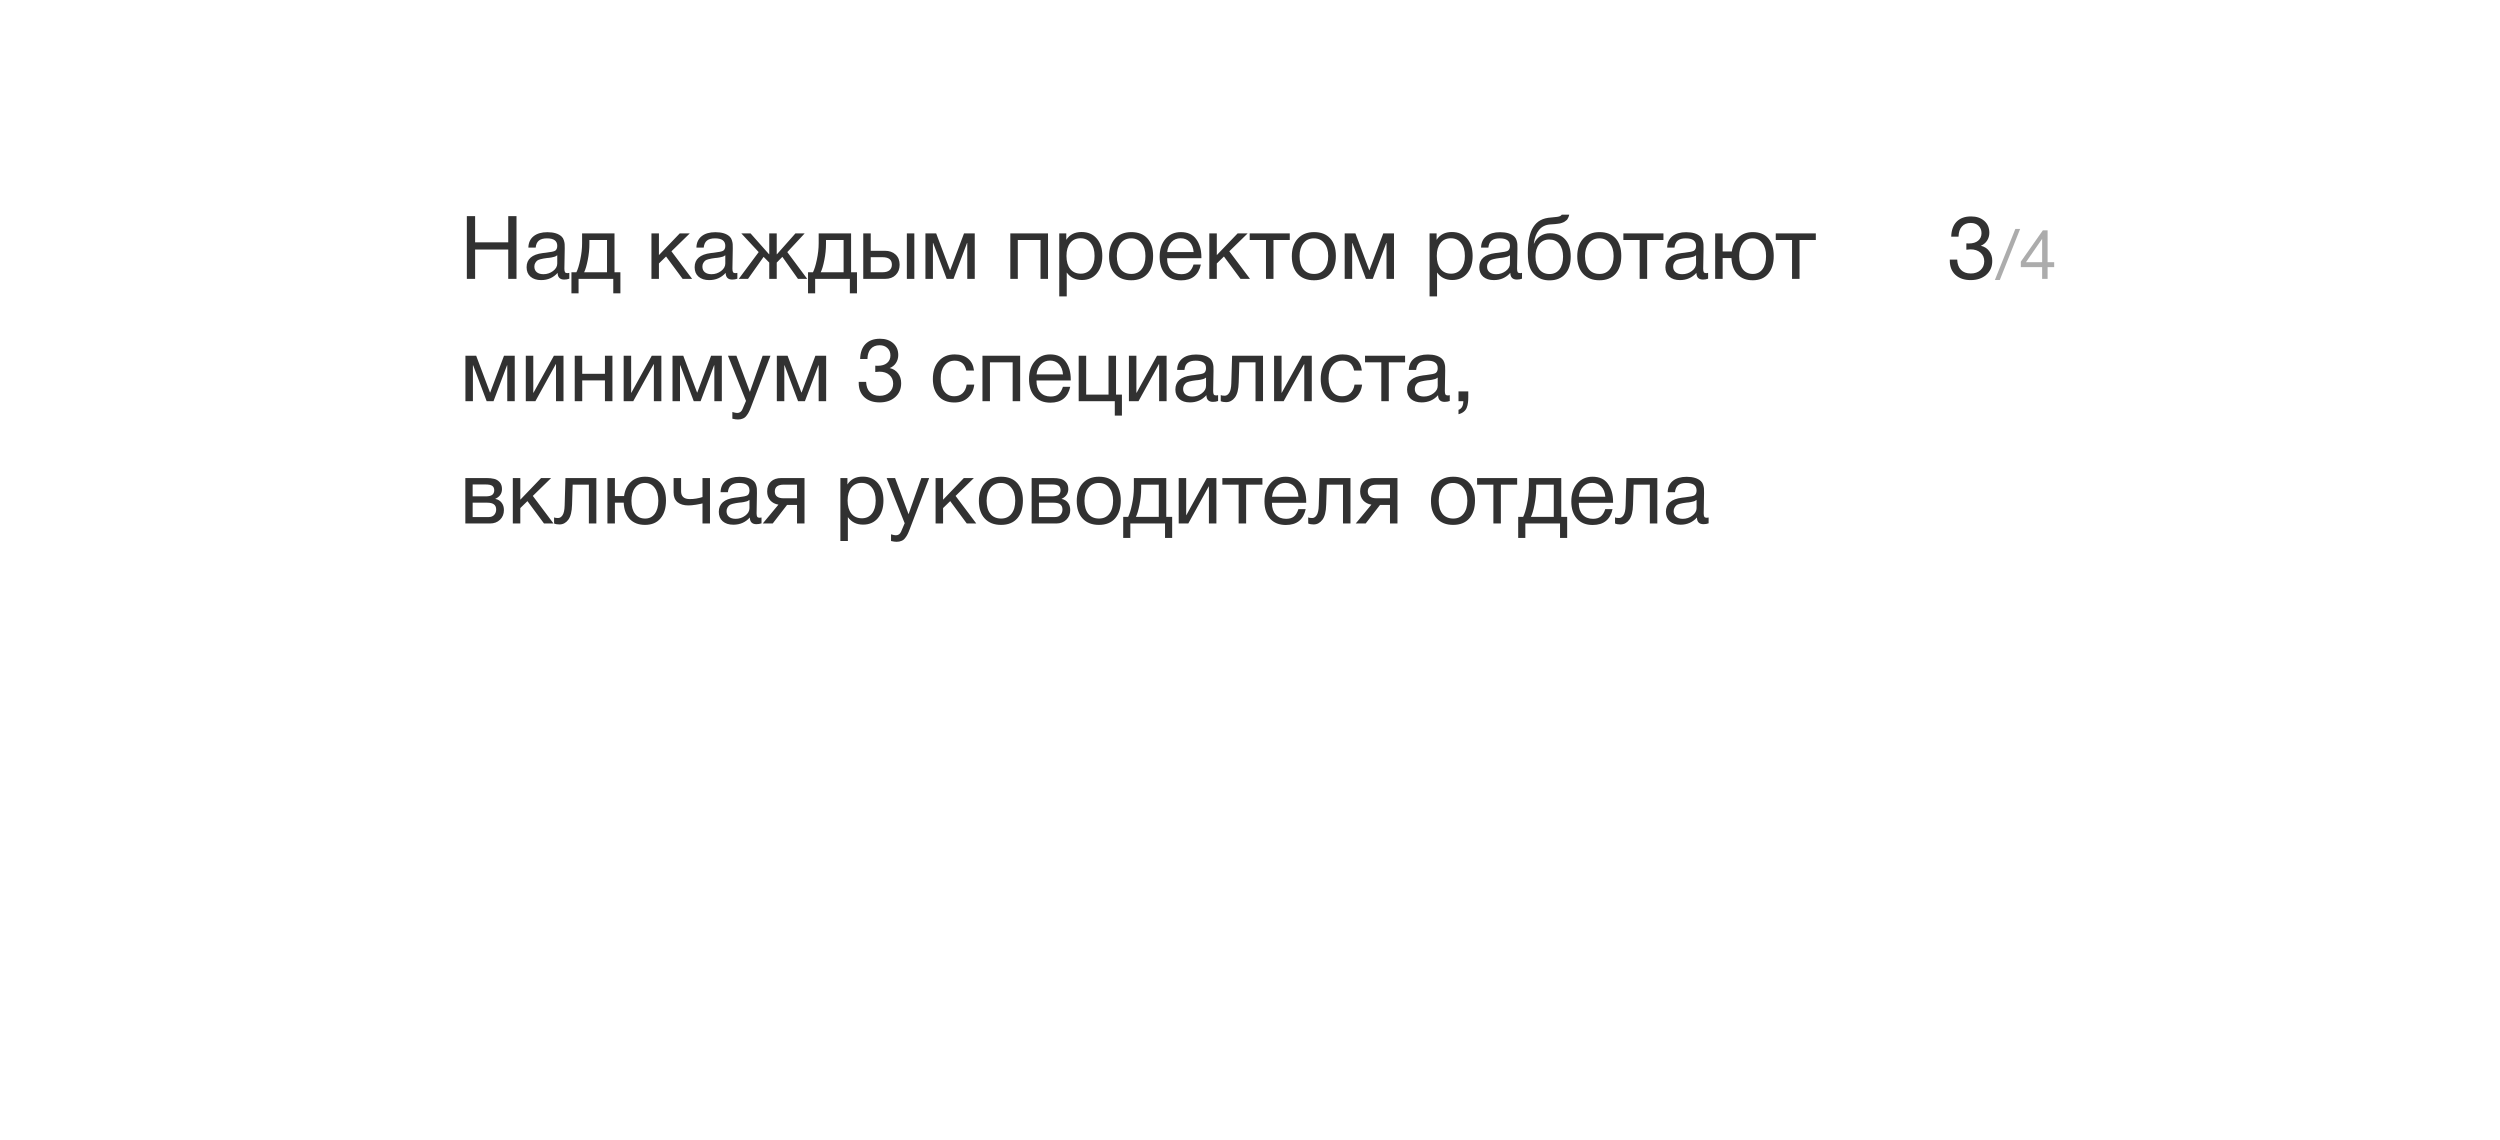 <?xml version="1.0" encoding="UTF-8"?> <svg xmlns="http://www.w3.org/2000/svg" width="511" height="233" viewBox="0 0 511 233" fill="none"> <g filter="url(#filter0_d)"> <rect x="55" y="15" width="401" height="123" rx="10" fill="white"></rect> </g> <path d="M105.574 44.184V57H103.882V51.006H97.114V57H95.422V44.184H97.114V49.53H103.882V44.184H105.574ZM116.368 55.776V56.964C116.056 57.084 115.708 57.144 115.324 57.144C114.448 57.144 113.998 56.688 113.974 55.776C113.098 56.76 111.976 57.252 110.608 57.252C109.696 57.252 108.97 57.018 108.43 56.55C107.902 56.082 107.638 55.44 107.638 54.624C107.638 52.968 108.736 52.002 110.932 51.726C111.076 51.702 111.286 51.678 111.562 51.654C112.606 51.534 113.248 51.396 113.488 51.24C113.764 51.048 113.902 50.718 113.902 50.25C113.902 49.23 113.2 48.72 111.796 48.72C111.076 48.72 110.53 48.87 110.158 49.17C109.786 49.458 109.564 49.938 109.492 50.61H107.998C108.022 49.614 108.376 48.84 109.06 48.288C109.744 47.736 110.686 47.46 111.886 47.46C113.194 47.46 114.166 47.76 114.802 48.36C115.006 48.552 115.156 48.804 115.252 49.116C115.348 49.428 115.402 49.686 115.414 49.89C115.426 50.082 115.432 50.376 115.432 50.772C115.432 51.228 115.42 51.918 115.396 52.842C115.372 53.766 115.36 54.456 115.36 54.912C115.36 55.248 115.402 55.488 115.486 55.632C115.582 55.764 115.75 55.83 115.99 55.83C116.086 55.83 116.212 55.812 116.368 55.776ZM113.902 52.176C113.794 52.26 113.68 52.332 113.56 52.392C113.44 52.452 113.284 52.5 113.092 52.536C112.912 52.572 112.786 52.602 112.714 52.626C112.654 52.638 112.498 52.662 112.246 52.698C111.994 52.722 111.862 52.734 111.85 52.734C111.478 52.782 111.232 52.818 111.112 52.842C111.004 52.854 110.788 52.902 110.464 52.986C110.152 53.07 109.93 53.166 109.798 53.274C109.666 53.382 109.534 53.544 109.402 53.76C109.282 53.964 109.222 54.21 109.222 54.498C109.222 54.978 109.384 55.356 109.708 55.632C110.044 55.908 110.5 56.046 111.076 56.046C111.808 56.046 112.462 55.83 113.038 55.398C113.614 54.966 113.902 54.456 113.902 53.868V52.176ZM126.81 59.952H125.352V57H118.26V59.952H116.802V55.65H117.81C118.098 55.098 118.362 54.246 118.602 53.094C118.854 51.93 118.98 50.796 118.98 49.692V47.712H125.604V55.65H126.81V59.952ZM124.074 55.65V49.062H120.474V49.836C120.474 50.928 120.36 52.038 120.132 53.166C119.916 54.282 119.67 55.11 119.394 55.65H124.074ZM141.472 57H139.528L136.144 52.428L134.686 53.85V57H133.156V47.712H134.686V52.14L138.934 47.712H140.986L137.242 51.366L141.472 57ZM150.716 55.776V56.964C150.404 57.084 150.056 57.144 149.672 57.144C148.796 57.144 148.346 56.688 148.322 55.776C147.446 56.76 146.324 57.252 144.956 57.252C144.044 57.252 143.318 57.018 142.778 56.55C142.25 56.082 141.986 55.44 141.986 54.624C141.986 52.968 143.084 52.002 145.28 51.726C145.424 51.702 145.634 51.678 145.91 51.654C146.954 51.534 147.596 51.396 147.836 51.24C148.112 51.048 148.25 50.718 148.25 50.25C148.25 49.23 147.548 48.72 146.144 48.72C145.424 48.72 144.878 48.87 144.506 49.17C144.134 49.458 143.912 49.938 143.84 50.61H142.346C142.37 49.614 142.724 48.84 143.408 48.288C144.092 47.736 145.034 47.46 146.234 47.46C147.542 47.46 148.514 47.76 149.15 48.36C149.354 48.552 149.504 48.804 149.6 49.116C149.696 49.428 149.75 49.686 149.762 49.89C149.774 50.082 149.78 50.376 149.78 50.772C149.78 51.228 149.768 51.918 149.744 52.842C149.72 53.766 149.708 54.456 149.708 54.912C149.708 55.248 149.75 55.488 149.834 55.632C149.93 55.764 150.098 55.83 150.338 55.83C150.434 55.83 150.56 55.812 150.716 55.776ZM148.25 52.176C148.142 52.26 148.028 52.332 147.908 52.392C147.788 52.452 147.632 52.5 147.44 52.536C147.26 52.572 147.134 52.602 147.062 52.626C147.002 52.638 146.846 52.662 146.594 52.698C146.342 52.722 146.21 52.734 146.198 52.734C145.826 52.782 145.58 52.818 145.46 52.842C145.352 52.854 145.136 52.902 144.812 52.986C144.5 53.07 144.278 53.166 144.146 53.274C144.014 53.382 143.882 53.544 143.75 53.76C143.63 53.964 143.57 54.21 143.57 54.498C143.57 54.978 143.732 55.356 144.056 55.632C144.392 55.908 144.848 56.046 145.424 56.046C146.156 56.046 146.81 55.83 147.386 55.398C147.962 54.966 148.25 54.456 148.25 53.868V52.176ZM156.082 52.5L152.896 57H151.006L155.074 51.528L151.528 47.712H153.418L157.198 51.978H157.234V47.712H158.764V51.978H158.8L162.58 47.712H164.47L160.924 51.528L164.992 57H163.102L159.916 52.5L158.764 53.67V57H157.234V53.67L156.082 52.5ZM175.168 59.952H173.71V57H166.618V59.952H165.16V55.65H166.168C166.456 55.098 166.72 54.246 166.96 53.094C167.212 51.93 167.338 50.796 167.338 49.692V47.712H173.962V55.65H175.168V59.952ZM172.432 55.65V49.062H168.832V49.836C168.832 50.928 168.718 52.038 168.49 53.166C168.274 54.282 168.028 55.11 167.752 55.65H172.432ZM185.36 47.712H186.89V57H185.36V47.712ZM183.056 52.032C183.608 52.536 183.884 53.226 183.884 54.102C183.884 54.978 183.614 55.68 183.074 56.208C182.546 56.736 181.832 57 180.932 57H176.45V47.712H177.98V51.258H180.86C181.772 51.258 182.504 51.516 183.056 52.032ZM180.374 52.572H177.98V55.65H180.374C180.998 55.65 181.472 55.518 181.796 55.254C182.132 54.978 182.3 54.594 182.3 54.102C182.3 53.082 181.658 52.572 180.374 52.572ZM199.239 57H197.709V49.674H197.655L194.901 57H193.497L190.743 49.674H190.689V57H189.159V47.712H191.355L194.181 55.236H194.217L197.043 47.712H199.239V57ZM208.039 57H206.509V47.712H214.213V57H212.683V49.062H208.039V57ZM217.951 47.712V49.026C218.623 47.958 219.667 47.424 221.083 47.424C222.379 47.424 223.405 47.862 224.161 48.738C224.929 49.614 225.313 50.802 225.313 52.302C225.313 53.802 224.935 55.002 224.179 55.902C223.435 56.79 222.427 57.234 221.155 57.234C219.823 57.234 218.785 56.724 218.041 55.704V60.582H216.511V47.712H217.951ZM220.849 48.702C219.961 48.702 219.259 49.026 218.743 49.674C218.239 50.31 217.987 51.192 217.987 52.32C217.987 53.448 218.245 54.336 218.761 54.984C219.289 55.62 220.003 55.938 220.903 55.938C221.779 55.938 222.469 55.614 222.973 54.966C223.477 54.318 223.729 53.436 223.729 52.32C223.729 51.192 223.471 50.31 222.955 49.674C222.451 49.026 221.749 48.702 220.849 48.702ZM227.919 48.774C228.735 47.886 229.845 47.442 231.249 47.442C232.653 47.442 233.745 47.868 234.525 48.72C235.305 49.572 235.695 50.766 235.695 52.302C235.695 53.874 235.305 55.098 234.525 55.974C233.745 56.85 232.647 57.288 231.231 57.288C229.815 57.288 228.705 56.856 227.901 55.992C227.097 55.128 226.695 53.928 226.695 52.392C226.695 50.868 227.103 49.662 227.919 48.774ZM233.337 49.71C232.821 49.05 232.113 48.72 231.213 48.72C230.313 48.72 229.599 49.05 229.071 49.71C228.543 50.37 228.279 51.252 228.279 52.356C228.279 53.496 228.537 54.39 229.053 55.038C229.581 55.674 230.313 55.992 231.249 55.992C232.149 55.992 232.851 55.668 233.355 55.02C233.871 54.372 234.129 53.478 234.129 52.338C234.129 51.234 233.865 50.358 233.337 49.71ZM245.455 54.066C244.987 56.226 243.637 57.306 241.405 57.306C240.037 57.306 238.963 56.88 238.183 56.028C237.415 55.176 237.031 53.994 237.031 52.482C237.031 50.982 237.427 49.77 238.219 48.846C239.023 47.91 240.067 47.442 241.351 47.442C242.779 47.442 243.835 47.928 244.519 48.9C245.215 49.86 245.563 51.078 245.563 52.554V52.77H238.579L238.561 52.878C238.561 53.862 238.819 54.636 239.335 55.2C239.851 55.764 240.559 56.046 241.459 56.046C242.131 56.046 242.659 55.89 243.043 55.578C243.439 55.266 243.745 54.762 243.961 54.066H245.455ZM243.979 51.528C243.907 50.64 243.637 49.95 243.169 49.458C242.701 48.954 242.083 48.702 241.315 48.702C240.571 48.702 239.953 48.954 239.461 49.458C238.969 49.962 238.675 50.652 238.579 51.528H243.979ZM255.501 57H253.557L250.173 52.428L248.715 53.85V57H247.185V47.712H248.715V52.14L252.963 47.712H255.015L251.271 51.366L255.501 57ZM263.629 49.062H260.299V57H258.769V49.062H255.439V47.712H263.629V49.062ZM265.273 48.774C266.089 47.886 267.199 47.442 268.603 47.442C270.007 47.442 271.099 47.868 271.879 48.72C272.659 49.572 273.049 50.766 273.049 52.302C273.049 53.874 272.659 55.098 271.879 55.974C271.099 56.85 270.001 57.288 268.585 57.288C267.169 57.288 266.059 56.856 265.255 55.992C264.451 55.128 264.049 53.928 264.049 52.392C264.049 50.868 264.457 49.662 265.273 48.774ZM270.691 49.71C270.175 49.05 269.467 48.72 268.567 48.72C267.667 48.72 266.953 49.05 266.425 49.71C265.897 50.37 265.633 51.252 265.633 52.356C265.633 53.496 265.891 54.39 266.407 55.038C266.935 55.674 267.667 55.992 268.603 55.992C269.503 55.992 270.205 55.668 270.709 55.02C271.225 54.372 271.483 53.478 271.483 52.338C271.483 51.234 271.219 50.358 270.691 49.71ZM284.933 57H283.403V49.674H283.349L280.595 57H279.191L276.437 49.674H276.383V57H274.853V47.712H277.049L279.875 55.236H279.911L282.737 47.712H284.933V57ZM293.643 47.712V49.026C294.315 47.958 295.359 47.424 296.775 47.424C298.071 47.424 299.097 47.862 299.853 48.738C300.621 49.614 301.005 50.802 301.005 52.302C301.005 53.802 300.627 55.002 299.871 55.902C299.127 56.79 298.119 57.234 296.847 57.234C295.515 57.234 294.477 56.724 293.733 55.704V60.582H292.203V47.712H293.643ZM296.541 48.702C295.653 48.702 294.951 49.026 294.435 49.674C293.931 50.31 293.679 51.192 293.679 52.32C293.679 53.448 293.937 54.336 294.453 54.984C294.981 55.62 295.695 55.938 296.595 55.938C297.471 55.938 298.161 55.614 298.665 54.966C299.169 54.318 299.421 53.436 299.421 52.32C299.421 51.192 299.163 50.31 298.647 49.674C298.143 49.026 297.441 48.702 296.541 48.702ZM311.099 55.776V56.964C310.787 57.084 310.439 57.144 310.055 57.144C309.179 57.144 308.729 56.688 308.705 55.776C307.829 56.76 306.707 57.252 305.339 57.252C304.427 57.252 303.701 57.018 303.161 56.55C302.633 56.082 302.369 55.44 302.369 54.624C302.369 52.968 303.467 52.002 305.663 51.726C305.807 51.702 306.017 51.678 306.293 51.654C307.337 51.534 307.979 51.396 308.219 51.24C308.495 51.048 308.633 50.718 308.633 50.25C308.633 49.23 307.931 48.72 306.527 48.72C305.807 48.72 305.261 48.87 304.889 49.17C304.517 49.458 304.295 49.938 304.223 50.61H302.729C302.753 49.614 303.107 48.84 303.791 48.288C304.475 47.736 305.417 47.46 306.617 47.46C307.925 47.46 308.897 47.76 309.533 48.36C309.737 48.552 309.887 48.804 309.983 49.116C310.079 49.428 310.133 49.686 310.145 49.89C310.157 50.082 310.163 50.376 310.163 50.772C310.163 51.228 310.151 51.918 310.127 52.842C310.103 53.766 310.091 54.456 310.091 54.912C310.091 55.248 310.133 55.488 310.217 55.632C310.313 55.764 310.481 55.83 310.721 55.83C310.817 55.83 310.943 55.812 311.099 55.776ZM308.633 52.176C308.525 52.26 308.411 52.332 308.291 52.392C308.171 52.452 308.015 52.5 307.823 52.536C307.643 52.572 307.517 52.602 307.445 52.626C307.385 52.638 307.229 52.662 306.977 52.698C306.725 52.722 306.593 52.734 306.581 52.734C306.209 52.782 305.963 52.818 305.843 52.842C305.735 52.854 305.519 52.902 305.195 52.986C304.883 53.07 304.661 53.166 304.529 53.274C304.397 53.382 304.265 53.544 304.133 53.76C304.013 53.964 303.953 54.21 303.953 54.498C303.953 54.978 304.115 55.356 304.439 55.632C304.775 55.908 305.231 56.046 305.807 56.046C306.539 56.046 307.193 55.83 307.769 55.398C308.345 54.966 308.633 54.456 308.633 53.868V52.176ZM313.405 46.416C313.813 45.78 314.305 45.312 314.881 45.012C315.457 44.7 316.189 44.514 317.077 44.454C318.073 44.382 318.679 44.286 318.895 44.166C319.039 44.094 319.147 43.998 319.219 43.878H320.749C320.713 44.07 320.659 44.244 320.587 44.4C320.527 44.556 320.455 44.694 320.371 44.814C320.299 44.922 320.191 45.024 320.047 45.12C319.915 45.216 319.801 45.3 319.705 45.372C319.609 45.432 319.465 45.492 319.273 45.552C319.093 45.6 318.949 45.642 318.841 45.678C318.733 45.702 318.565 45.726 318.337 45.75C318.121 45.774 317.965 45.792 317.869 45.804C317.773 45.816 317.599 45.828 317.347 45.84C317.095 45.852 316.933 45.864 316.861 45.876C315.877 45.948 315.109 46.332 314.557 47.028C314.005 47.712 313.657 48.63 313.513 49.782H313.567C313.831 49.146 314.251 48.636 314.827 48.252C315.403 47.868 316.069 47.676 316.825 47.676C318.145 47.676 319.177 48.096 319.921 48.936C320.677 49.764 321.055 50.928 321.055 52.428C321.055 53.976 320.671 55.176 319.903 56.028C319.147 56.88 318.079 57.306 316.699 57.306C315.571 57.306 314.617 56.976 313.837 56.316C313.057 55.644 312.577 54.684 312.397 53.436C312.325 52.932 312.289 52.368 312.289 51.744C312.289 49.332 312.661 47.556 313.405 46.416ZM313.855 52.482C313.855 53.538 314.107 54.39 314.611 55.038C315.127 55.686 315.829 56.01 316.717 56.01C317.581 56.01 318.259 55.698 318.751 55.074C319.243 54.45 319.489 53.58 319.489 52.464C319.489 51.372 319.237 50.514 318.733 49.89C318.229 49.266 317.545 48.954 316.681 48.954C315.817 48.954 315.127 49.272 314.611 49.908C314.107 50.532 313.855 51.39 313.855 52.482ZM323.615 48.774C324.431 47.886 325.541 47.442 326.945 47.442C328.349 47.442 329.441 47.868 330.221 48.72C331.001 49.572 331.391 50.766 331.391 52.302C331.391 53.874 331.001 55.098 330.221 55.974C329.441 56.85 328.343 57.288 326.927 57.288C325.511 57.288 324.401 56.856 323.597 55.992C322.793 55.128 322.391 53.928 322.391 52.392C322.391 50.868 322.799 49.662 323.615 48.774ZM329.033 49.71C328.517 49.05 327.809 48.72 326.909 48.72C326.009 48.72 325.295 49.05 324.767 49.71C324.239 50.37 323.975 51.252 323.975 52.356C323.975 53.496 324.233 54.39 324.749 55.038C325.277 55.674 326.009 55.992 326.945 55.992C327.845 55.992 328.547 55.668 329.051 55.02C329.567 54.372 329.825 53.478 329.825 52.338C329.825 51.234 329.561 50.358 329.033 49.71ZM340.006 49.062H336.676V57H335.146V49.062H331.816V47.712H340.006V49.062ZM349.138 55.776V56.964C348.826 57.084 348.478 57.144 348.094 57.144C347.218 57.144 346.768 56.688 346.744 55.776C345.868 56.76 344.746 57.252 343.378 57.252C342.466 57.252 341.74 57.018 341.2 56.55C340.672 56.082 340.408 55.44 340.408 54.624C340.408 52.968 341.506 52.002 343.702 51.726C343.846 51.702 344.056 51.678 344.332 51.654C345.376 51.534 346.018 51.396 346.258 51.24C346.534 51.048 346.672 50.718 346.672 50.25C346.672 49.23 345.97 48.72 344.566 48.72C343.846 48.72 343.3 48.87 342.928 49.17C342.556 49.458 342.334 49.938 342.262 50.61H340.768C340.792 49.614 341.146 48.84 341.83 48.288C342.514 47.736 343.456 47.46 344.656 47.46C345.964 47.46 346.936 47.76 347.572 48.36C347.776 48.552 347.926 48.804 348.022 49.116C348.118 49.428 348.172 49.686 348.184 49.89C348.196 50.082 348.202 50.376 348.202 50.772C348.202 51.228 348.19 51.918 348.166 52.842C348.142 53.766 348.13 54.456 348.13 54.912C348.13 55.248 348.172 55.488 348.256 55.632C348.352 55.764 348.52 55.83 348.76 55.83C348.856 55.83 348.982 55.812 349.138 55.776ZM346.672 52.176C346.564 52.26 346.45 52.332 346.33 52.392C346.21 52.452 346.054 52.5 345.862 52.536C345.682 52.572 345.556 52.602 345.484 52.626C345.424 52.638 345.268 52.662 345.016 52.698C344.764 52.722 344.632 52.734 344.62 52.734C344.248 52.782 344.002 52.818 343.882 52.842C343.774 52.854 343.558 52.902 343.234 52.986C342.922 53.07 342.7 53.166 342.568 53.274C342.436 53.382 342.304 53.544 342.172 53.76C342.052 53.964 341.992 54.21 341.992 54.498C341.992 54.978 342.154 55.356 342.478 55.632C342.814 55.908 343.27 56.046 343.846 56.046C344.578 56.046 345.232 55.83 345.808 55.398C346.384 54.966 346.672 54.456 346.672 53.868V52.176ZM358.284 47.442C359.64 47.442 360.69 47.868 361.434 48.72C362.178 49.572 362.55 50.766 362.55 52.302C362.55 53.874 362.172 55.098 361.416 55.974C360.672 56.85 359.622 57.288 358.266 57.288C356.958 57.288 355.92 56.892 355.152 56.1C354.384 55.296 353.97 54.18 353.91 52.752H352.11V57H350.58V47.712H352.11V51.402H353.982C354.15 50.166 354.612 49.2 355.368 48.504C356.124 47.796 357.096 47.442 358.284 47.442ZM360.246 49.71C359.754 49.05 359.088 48.72 358.248 48.72C357.408 48.72 356.736 49.05 356.232 49.71C355.74 50.37 355.494 51.252 355.494 52.356C355.494 53.496 355.74 54.39 356.232 55.038C356.724 55.674 357.408 55.992 358.284 55.992C359.124 55.992 359.784 55.668 360.264 55.02C360.744 54.372 360.984 53.478 360.984 52.338C360.984 51.234 360.738 50.358 360.246 49.71ZM371.155 49.062H367.825V57H366.295V49.062H362.965V47.712H371.155V49.062ZM105.214 82H103.684V74.674H103.63L100.876 82H99.472L96.718 74.674H96.664V82H95.134V72.712H97.33L100.156 80.236H100.192L103.018 72.712H105.214V82ZM109.436 82H107.474V72.712H109.004V80.29H109.04L113.216 72.712H115.178V82H113.648V74.422H113.612L109.436 82ZM119.006 82H117.476V72.712H119.006V76.402H123.65V72.712H125.18V82H123.65V77.752H119.006V82ZM129.44 82H127.478V72.712H129.008V80.29H129.044L133.22 72.712H135.182V82H133.652V74.422H133.616L129.44 82ZM147.542 82H146.012V74.674H145.958L143.204 82H141.8L139.046 74.674H138.992V82H137.462V72.712H139.658L142.484 80.236H142.52L145.346 72.712H147.542V82ZM157.488 72.712L153.51 83.188C153.354 83.608 153.216 83.932 153.096 84.16C152.988 84.4 152.826 84.658 152.61 84.934C152.406 85.222 152.154 85.426 151.854 85.546C151.566 85.678 151.224 85.744 150.828 85.744C150.528 85.744 150.15 85.69 149.694 85.582V84.214C150.138 84.346 150.468 84.412 150.684 84.412C151.188 84.412 151.548 84.154 151.764 83.638L152.484 81.946L148.794 72.712H150.522L153.276 80.11L155.886 72.712H157.488ZM168.864 82H167.334V74.674H167.28L164.526 82H163.122L160.368 74.674H160.314V82H158.784V72.712H160.98L163.806 80.236H163.842L166.668 72.712H168.864V82ZM175.81 73.378C175.846 72.058 176.212 71.038 176.908 70.318C177.616 69.598 178.6 69.238 179.86 69.238C180.988 69.238 181.894 69.544 182.578 70.156C183.262 70.768 183.604 71.572 183.604 72.568C183.604 73.168 183.448 73.708 183.136 74.188C182.836 74.656 182.41 75.004 181.858 75.232C182.578 75.4 183.148 75.76 183.568 76.312C183.988 76.864 184.198 77.53 184.198 78.31C184.21 79.486 183.802 80.44 182.974 81.172C182.158 81.892 181.096 82.252 179.788 82.252C178.492 82.252 177.454 81.898 176.674 81.19C175.906 80.47 175.522 79.504 175.522 78.292V78.058H177.034C177.07 78.97 177.328 79.672 177.808 80.164C178.288 80.656 178.954 80.902 179.806 80.902C180.622 80.902 181.282 80.674 181.786 80.218C182.302 79.75 182.56 79.15 182.56 78.418C182.56 77.674 182.302 77.08 181.786 76.636C181.282 76.192 180.598 75.97 179.734 75.97C179.518 75.97 179.242 75.994 178.906 76.042V74.746C179.074 74.758 179.248 74.764 179.428 74.764C180.22 74.764 180.844 74.578 181.3 74.206C181.768 73.822 182.002 73.306 182.002 72.658C182.002 72.034 181.798 71.53 181.39 71.146C180.994 70.762 180.46 70.57 179.788 70.57C179.02 70.57 178.42 70.816 177.988 71.308C177.556 71.788 177.328 72.478 177.304 73.378H175.81ZM199.138 78.616C199.006 79.732 198.58 80.62 197.86 81.28C197.152 81.94 196.228 82.27 195.088 82.27C193.684 82.27 192.598 81.838 191.83 80.974C191.062 80.098 190.678 78.934 190.678 77.482C190.678 75.934 191.08 74.71 191.884 73.81C192.688 72.898 193.774 72.442 195.142 72.442C196.282 72.442 197.194 72.73 197.878 73.306C198.562 73.87 198.964 74.68 199.084 75.736H197.5C197.224 74.392 196.444 73.72 195.16 73.72C194.272 73.72 193.57 74.05 193.054 74.71C192.538 75.358 192.28 76.24 192.28 77.356C192.28 78.484 192.526 79.372 193.018 80.02C193.51 80.668 194.188 80.992 195.052 80.992C195.748 80.992 196.312 80.788 196.744 80.38C197.188 79.972 197.47 79.384 197.59 78.616H199.138ZM202.344 82H200.814V72.712H208.518V82H206.988V74.062H202.344V82ZM218.754 79.066C218.286 81.226 216.936 82.306 214.704 82.306C213.336 82.306 212.262 81.88 211.482 81.028C210.714 80.176 210.33 78.994 210.33 77.482C210.33 75.982 210.726 74.77 211.518 73.846C212.322 72.91 213.366 72.442 214.65 72.442C216.078 72.442 217.134 72.928 217.818 73.9C218.514 74.86 218.862 76.078 218.862 77.554V77.77H211.878L211.86 77.878C211.86 78.862 212.118 79.636 212.634 80.2C213.15 80.764 213.858 81.046 214.758 81.046C215.43 81.046 215.958 80.89 216.342 80.578C216.738 80.266 217.044 79.762 217.26 79.066H218.754ZM217.278 76.528C217.206 75.64 216.936 74.95 216.468 74.458C216 73.954 215.382 73.702 214.614 73.702C213.87 73.702 213.252 73.954 212.76 74.458C212.268 74.962 211.974 75.652 211.878 76.528H217.278ZM227.864 84.952V82H220.484V72.712H222.014V80.65H226.586V72.712H228.116V80.65H229.322V84.952H227.864ZM232.712 82H230.75V72.712H232.28V80.29H232.316L236.492 72.712H238.454V82H236.924V74.422H236.888L232.712 82ZM248.978 80.776V81.964C248.666 82.084 248.318 82.144 247.934 82.144C247.058 82.144 246.608 81.688 246.584 80.776C245.708 81.76 244.586 82.252 243.218 82.252C242.306 82.252 241.58 82.018 241.04 81.55C240.512 81.082 240.248 80.44 240.248 79.624C240.248 77.968 241.346 77.002 243.542 76.726C243.686 76.702 243.896 76.678 244.172 76.654C245.216 76.534 245.858 76.396 246.098 76.24C246.374 76.048 246.512 75.718 246.512 75.25C246.512 74.23 245.81 73.72 244.406 73.72C243.686 73.72 243.14 73.87 242.768 74.17C242.396 74.458 242.174 74.938 242.102 75.61H240.608C240.632 74.614 240.986 73.84 241.67 73.288C242.354 72.736 243.296 72.46 244.496 72.46C245.804 72.46 246.776 72.76 247.412 73.36C247.616 73.552 247.766 73.804 247.862 74.116C247.958 74.428 248.012 74.686 248.024 74.89C248.036 75.082 248.042 75.376 248.042 75.772C248.042 76.228 248.03 76.918 248.006 77.842C247.982 78.766 247.97 79.456 247.97 79.912C247.97 80.248 248.012 80.488 248.096 80.632C248.192 80.764 248.36 80.83 248.6 80.83C248.696 80.83 248.822 80.812 248.978 80.776ZM246.512 77.176C246.404 77.26 246.29 77.332 246.17 77.392C246.05 77.452 245.894 77.5 245.702 77.536C245.522 77.572 245.396 77.602 245.324 77.626C245.264 77.638 245.108 77.662 244.856 77.698C244.604 77.722 244.472 77.734 244.46 77.734C244.088 77.782 243.842 77.818 243.722 77.842C243.614 77.854 243.398 77.902 243.074 77.986C242.762 78.07 242.54 78.166 242.408 78.274C242.276 78.382 242.144 78.544 242.012 78.76C241.892 78.964 241.832 79.21 241.832 79.498C241.832 79.978 241.994 80.356 242.318 80.632C242.654 80.908 243.11 81.046 243.686 81.046C244.418 81.046 245.072 80.83 245.648 80.398C246.224 79.966 246.512 79.456 246.512 78.868V77.176ZM258.16 72.712V82H256.63V74.062H253.318L253.192 78.166C253.156 79.582 252.898 80.608 252.418 81.244C251.938 81.88 251.338 82.198 250.618 82.198C250.174 82.198 249.808 82.132 249.52 82V80.758C249.676 80.842 249.946 80.884 250.33 80.884C250.69 80.884 250.996 80.692 251.248 80.308C251.512 79.912 251.656 79.252 251.68 78.328L251.842 72.712H258.16ZM262.384 82H260.422V72.712H261.952V80.29H261.988L266.164 72.712H268.126V82H266.596V74.422H266.56L262.384 82ZM278.415 78.616C278.283 79.732 277.857 80.62 277.137 81.28C276.429 81.94 275.505 82.27 274.365 82.27C272.961 82.27 271.875 81.838 271.107 80.974C270.339 80.098 269.955 78.934 269.955 77.482C269.955 75.934 270.357 74.71 271.161 73.81C271.965 72.898 273.051 72.442 274.419 72.442C275.559 72.442 276.471 72.73 277.155 73.306C277.839 73.87 278.241 74.68 278.361 75.736H276.777C276.501 74.392 275.721 73.72 274.437 73.72C273.549 73.72 272.847 74.05 272.331 74.71C271.815 75.358 271.557 76.24 271.557 77.356C271.557 78.484 271.803 79.372 272.295 80.02C272.787 80.668 273.465 80.992 274.329 80.992C275.025 80.992 275.589 80.788 276.021 80.38C276.465 79.972 276.747 79.384 276.867 78.616H278.415ZM287.201 74.062H283.871V82H282.341V74.062H279.011V72.712H287.201V74.062ZM296.333 80.776V81.964C296.021 82.084 295.673 82.144 295.289 82.144C294.413 82.144 293.963 81.688 293.939 80.776C293.063 81.76 291.941 82.252 290.573 82.252C289.661 82.252 288.935 82.018 288.395 81.55C287.867 81.082 287.603 80.44 287.603 79.624C287.603 77.968 288.701 77.002 290.897 76.726C291.041 76.702 291.251 76.678 291.527 76.654C292.571 76.534 293.213 76.396 293.453 76.24C293.729 76.048 293.867 75.718 293.867 75.25C293.867 74.23 293.165 73.72 291.761 73.72C291.041 73.72 290.495 73.87 290.123 74.17C289.751 74.458 289.529 74.938 289.457 75.61H287.963C287.987 74.614 288.341 73.84 289.025 73.288C289.709 72.736 290.651 72.46 291.851 72.46C293.159 72.46 294.131 72.76 294.767 73.36C294.971 73.552 295.121 73.804 295.217 74.116C295.313 74.428 295.367 74.686 295.379 74.89C295.391 75.082 295.397 75.376 295.397 75.772C295.397 76.228 295.385 76.918 295.361 77.842C295.337 78.766 295.325 79.456 295.325 79.912C295.325 80.248 295.367 80.488 295.451 80.632C295.547 80.764 295.715 80.83 295.955 80.83C296.051 80.83 296.177 80.812 296.333 80.776ZM293.867 77.176C293.759 77.26 293.645 77.332 293.525 77.392C293.405 77.452 293.249 77.5 293.057 77.536C292.877 77.572 292.751 77.602 292.679 77.626C292.619 77.638 292.463 77.662 292.211 77.698C291.959 77.722 291.827 77.734 291.815 77.734C291.443 77.782 291.197 77.818 291.077 77.842C290.969 77.854 290.753 77.902 290.429 77.986C290.117 78.07 289.895 78.166 289.763 78.274C289.631 78.382 289.499 78.544 289.367 78.76C289.247 78.964 289.187 79.21 289.187 79.498C289.187 79.978 289.349 80.356 289.673 80.632C290.009 80.908 290.465 81.046 291.041 81.046C291.773 81.046 292.427 80.83 293.003 80.398C293.579 79.966 293.867 79.456 293.867 78.868V77.176ZM300.115 80.002V81.226C300.115 81.682 300.091 82.066 300.043 82.378C300.007 82.702 299.923 83.026 299.791 83.35C299.659 83.674 299.455 83.944 299.179 84.16C298.903 84.388 298.549 84.556 298.117 84.664V83.764C298.765 83.548 299.095 82.96 299.107 82H298.117V80.002H300.115ZM95.116 107V97.712H99.418C100.03 97.712 100.552 97.766 100.984 97.874C101.416 97.97 101.794 98.192 102.118 98.54C102.442 98.888 102.604 99.362 102.604 99.962C102.604 100.874 102.148 101.54 101.236 101.96V101.978C101.788 102.086 102.22 102.344 102.532 102.752C102.844 103.148 103 103.652 103 104.264C103 105.056 102.736 105.71 102.208 106.226C101.68 106.742 101.002 107 100.174 107H95.116ZM99.256 101.456C99.892 101.456 100.342 101.354 100.606 101.15C100.882 100.934 101.02 100.622 101.02 100.214C101.02 99.806 100.888 99.506 100.624 99.314C100.36 99.122 99.904 99.026 99.256 99.026H96.61V101.456H99.256ZM96.61 102.752V105.686H99.886C100.366 105.686 100.738 105.542 101.002 105.254C101.278 104.966 101.416 104.594 101.416 104.138C101.416 103.214 100.816 102.752 99.616 102.752H96.61ZM113.136 107H111.192L107.808 102.428L106.35 103.85V107H104.82V97.712H106.35V102.14L110.598 97.712H112.65L108.906 101.366L113.136 107ZM121.894 97.712V107H120.364V99.062H117.052L116.926 103.166C116.89 104.582 116.632 105.608 116.152 106.244C115.672 106.88 115.072 107.198 114.352 107.198C113.908 107.198 113.542 107.132 113.254 107V105.758C113.41 105.842 113.68 105.884 114.064 105.884C114.424 105.884 114.73 105.692 114.982 105.308C115.246 104.912 115.39 104.252 115.414 103.328L115.576 97.712H121.894ZM131.86 97.442C133.216 97.442 134.266 97.868 135.01 98.72C135.754 99.572 136.126 100.766 136.126 102.302C136.126 103.874 135.748 105.098 134.992 105.974C134.248 106.85 133.198 107.288 131.842 107.288C130.534 107.288 129.496 106.892 128.728 106.1C127.96 105.296 127.546 104.18 127.486 102.752H125.686V107H124.156V97.712H125.686V101.402H127.558C127.726 100.166 128.188 99.2 128.944 98.504C129.7 97.796 130.672 97.442 131.86 97.442ZM133.822 99.71C133.33 99.05 132.664 98.72 131.824 98.72C130.984 98.72 130.312 99.05 129.808 99.71C129.316 100.37 129.07 101.252 129.07 102.356C129.07 103.496 129.316 104.39 129.808 105.038C130.3 105.674 130.984 105.992 131.86 105.992C132.7 105.992 133.36 105.668 133.84 105.02C134.32 104.372 134.56 103.478 134.56 102.338C134.56 101.234 134.314 100.358 133.822 99.71ZM145.119 107H143.589V102.896C143.337 102.968 142.893 103.058 142.257 103.166C141.633 103.262 141.117 103.31 140.709 103.31C139.761 103.31 139.017 103.088 138.477 102.644C137.949 102.188 137.685 101.522 137.685 100.646V97.712H139.215V100.394C139.215 101.474 139.809 102.014 140.997 102.014C141.849 102.014 142.713 101.876 143.589 101.6V97.712H145.119V107ZM155.655 105.776V106.964C155.343 107.084 154.995 107.144 154.611 107.144C153.735 107.144 153.285 106.688 153.261 105.776C152.385 106.76 151.263 107.252 149.895 107.252C148.983 107.252 148.257 107.018 147.717 106.55C147.189 106.082 146.925 105.44 146.925 104.624C146.925 102.968 148.023 102.002 150.219 101.726C150.363 101.702 150.573 101.678 150.849 101.654C151.893 101.534 152.535 101.396 152.775 101.24C153.051 101.048 153.189 100.718 153.189 100.25C153.189 99.23 152.487 98.72 151.083 98.72C150.363 98.72 149.817 98.87 149.445 99.17C149.073 99.458 148.851 99.938 148.779 100.61H147.285C147.309 99.614 147.663 98.84 148.347 98.288C149.031 97.736 149.973 97.46 151.173 97.46C152.481 97.46 153.453 97.76 154.089 98.36C154.293 98.552 154.443 98.804 154.539 99.116C154.635 99.428 154.689 99.686 154.701 99.89C154.713 100.082 154.719 100.376 154.719 100.772C154.719 101.228 154.707 101.918 154.683 102.842C154.659 103.766 154.647 104.456 154.647 104.912C154.647 105.248 154.689 105.488 154.773 105.632C154.869 105.764 155.037 105.83 155.277 105.83C155.373 105.83 155.499 105.812 155.655 105.776ZM153.189 102.176C153.081 102.26 152.967 102.332 152.847 102.392C152.727 102.452 152.571 102.5 152.379 102.536C152.199 102.572 152.073 102.602 152.001 102.626C151.941 102.638 151.785 102.662 151.533 102.698C151.281 102.722 151.149 102.734 151.137 102.734C150.765 102.782 150.519 102.818 150.399 102.842C150.291 102.854 150.075 102.902 149.751 102.986C149.439 103.07 149.217 103.166 149.085 103.274C148.953 103.382 148.821 103.544 148.689 103.76C148.569 103.964 148.509 104.21 148.509 104.498C148.509 104.978 148.671 105.356 148.995 105.632C149.331 105.908 149.787 106.046 150.363 106.046C151.095 106.046 151.749 105.83 152.325 105.398C152.901 104.966 153.189 104.456 153.189 103.868V102.176ZM164.441 107H162.911V103.202H160.877L157.943 107H155.909L159.113 103.148C158.429 103.04 157.871 102.752 157.439 102.284C157.019 101.804 156.809 101.192 156.809 100.448C156.809 99.584 157.067 98.912 157.583 98.432C158.099 97.952 158.813 97.712 159.725 97.712H164.441V107ZM162.911 99.062H160.211C158.987 99.062 158.375 99.524 158.375 100.448C158.375 101.384 158.987 101.852 160.211 101.852H162.911V99.062ZM173.215 97.712V99.026C173.887 97.958 174.931 97.424 176.347 97.424C177.643 97.424 178.669 97.862 179.425 98.738C180.193 99.614 180.577 100.802 180.577 102.302C180.577 103.802 180.199 105.002 179.443 105.902C178.699 106.79 177.691 107.234 176.419 107.234C175.087 107.234 174.049 106.724 173.305 105.704V110.582H171.775V97.712H173.215ZM176.113 98.702C175.225 98.702 174.523 99.026 174.007 99.674C173.503 100.31 173.251 101.192 173.251 102.32C173.251 103.448 173.509 104.336 174.025 104.984C174.553 105.62 175.267 105.938 176.167 105.938C177.043 105.938 177.733 105.614 178.237 104.966C178.741 104.318 178.993 103.436 178.993 102.32C178.993 101.192 178.735 100.31 178.219 99.674C177.715 99.026 177.013 98.702 176.113 98.702ZM189.92 97.712L185.942 108.188C185.786 108.608 185.648 108.932 185.528 109.16C185.42 109.4 185.258 109.658 185.042 109.934C184.838 110.222 184.586 110.426 184.286 110.546C183.998 110.678 183.656 110.744 183.26 110.744C182.96 110.744 182.582 110.69 182.126 110.582V109.214C182.57 109.346 182.9 109.412 183.116 109.412C183.62 109.412 183.98 109.154 184.196 108.638L184.916 106.946L181.226 97.712H182.954L185.708 105.11L188.318 97.712H189.92ZM199.55 107H197.606L194.222 102.428L192.764 103.85V107H191.234V97.712H192.764V102.14L197.012 97.712H199.064L195.32 101.366L199.55 107ZM201.306 98.774C202.122 97.886 203.232 97.442 204.636 97.442C206.04 97.442 207.132 97.868 207.912 98.72C208.692 99.572 209.082 100.766 209.082 102.302C209.082 103.874 208.692 105.098 207.912 105.974C207.132 106.85 206.034 107.288 204.618 107.288C203.202 107.288 202.092 106.856 201.288 105.992C200.484 105.128 200.082 103.928 200.082 102.392C200.082 100.868 200.49 99.662 201.306 98.774ZM206.724 99.71C206.208 99.05 205.5 98.72 204.6 98.72C203.7 98.72 202.986 99.05 202.458 99.71C201.93 100.37 201.666 101.252 201.666 102.356C201.666 103.496 201.924 104.39 202.44 105.038C202.968 105.674 203.7 105.992 204.636 105.992C205.536 105.992 206.238 105.668 206.742 105.02C207.258 104.372 207.516 103.478 207.516 102.338C207.516 101.234 207.252 100.358 206.724 99.71ZM210.868 107V97.712H215.17C215.782 97.712 216.304 97.766 216.736 97.874C217.168 97.97 217.546 98.192 217.87 98.54C218.194 98.888 218.356 99.362 218.356 99.962C218.356 100.874 217.9 101.54 216.988 101.96V101.978C217.54 102.086 217.972 102.344 218.284 102.752C218.596 103.148 218.752 103.652 218.752 104.264C218.752 105.056 218.488 105.71 217.96 106.226C217.432 106.742 216.754 107 215.926 107H210.868ZM215.008 101.456C215.644 101.456 216.094 101.354 216.358 101.15C216.634 100.934 216.772 100.622 216.772 100.214C216.772 99.806 216.64 99.506 216.376 99.314C216.112 99.122 215.656 99.026 215.008 99.026H212.362V101.456H215.008ZM212.362 102.752V105.686H215.638C216.118 105.686 216.49 105.542 216.754 105.254C217.03 104.966 217.168 104.594 217.168 104.138C217.168 103.214 216.568 102.752 215.368 102.752H212.362ZM221.31 98.774C222.126 97.886 223.236 97.442 224.64 97.442C226.044 97.442 227.136 97.868 227.916 98.72C228.696 99.572 229.086 100.766 229.086 102.302C229.086 103.874 228.696 105.098 227.916 105.974C227.136 106.85 226.038 107.288 224.622 107.288C223.206 107.288 222.096 106.856 221.292 105.992C220.488 105.128 220.086 103.928 220.086 102.392C220.086 100.868 220.494 99.662 221.31 98.774ZM226.728 99.71C226.212 99.05 225.504 98.72 224.604 98.72C223.704 98.72 222.99 99.05 222.462 99.71C221.934 100.37 221.67 101.252 221.67 102.356C221.67 103.496 221.928 104.39 222.444 105.038C222.972 105.674 223.704 105.992 224.64 105.992C225.54 105.992 226.242 105.668 226.746 105.02C227.262 104.372 227.52 103.478 227.52 102.338C227.52 101.234 227.256 100.358 226.728 99.71ZM239.591 109.952H238.133V107H231.041V109.952H229.583V105.65H230.591C230.879 105.098 231.143 104.246 231.383 103.094C231.635 101.93 231.761 100.796 231.761 99.692V97.712H238.385V105.65H239.591V109.952ZM236.855 105.65V99.062H233.255V99.836C233.255 100.928 233.141 102.038 232.913 103.166C232.697 104.282 232.451 105.11 232.175 105.65H236.855ZM242.889 107H240.927V97.712H242.457V105.29H242.493L246.669 97.712H248.631V107H247.101V99.422H247.065L242.889 107ZM258.039 99.062H254.709V107H253.179V99.062H249.849V97.712H258.039V99.062ZM266.883 104.066C266.415 106.226 265.065 107.306 262.833 107.306C261.465 107.306 260.391 106.88 259.611 106.028C258.843 105.176 258.459 103.994 258.459 102.482C258.459 100.982 258.855 99.77 259.647 98.846C260.451 97.91 261.495 97.442 262.779 97.442C264.207 97.442 265.263 97.928 265.947 98.9C266.643 99.86 266.991 101.078 266.991 102.554V102.77H260.007L259.989 102.878C259.989 103.862 260.247 104.636 260.763 105.2C261.279 105.764 261.987 106.046 262.887 106.046C263.559 106.046 264.087 105.89 264.471 105.578C264.867 105.266 265.173 104.762 265.389 104.066H266.883ZM265.407 101.528C265.335 100.64 265.065 99.95 264.597 99.458C264.129 98.954 263.511 98.702 262.743 98.702C261.999 98.702 261.381 98.954 260.889 99.458C260.397 99.962 260.103 100.652 260.007 101.528H265.407ZM276.037 97.712V107H274.507V99.062H271.195L271.069 103.166C271.033 104.582 270.775 105.608 270.295 106.244C269.815 106.88 269.215 107.198 268.495 107.198C268.051 107.198 267.685 107.132 267.397 107V105.758C267.553 105.842 267.823 105.884 268.207 105.884C268.567 105.884 268.873 105.692 269.125 105.308C269.389 104.912 269.533 104.252 269.557 103.328L269.719 97.712H276.037ZM285.642 107H284.112V103.202H282.078L279.144 107H277.11L280.314 103.148C279.63 103.04 279.072 102.752 278.64 102.284C278.22 101.804 278.01 101.192 278.01 100.448C278.01 99.584 278.268 98.912 278.784 98.432C279.3 97.952 280.014 97.712 280.926 97.712H285.642V107ZM284.112 99.062H281.412C280.188 99.062 279.576 99.524 279.576 100.448C279.576 101.384 280.188 101.852 281.412 101.852H284.112V99.062ZM293.714 98.774C294.53 97.886 295.64 97.442 297.044 97.442C298.448 97.442 299.54 97.868 300.32 98.72C301.1 99.572 301.49 100.766 301.49 102.302C301.49 103.874 301.1 105.098 300.32 105.974C299.54 106.85 298.442 107.288 297.026 107.288C295.61 107.288 294.5 106.856 293.696 105.992C292.892 105.128 292.49 103.928 292.49 102.392C292.49 100.868 292.898 99.662 293.714 98.774ZM299.132 99.71C298.616 99.05 297.908 98.72 297.008 98.72C296.108 98.72 295.394 99.05 294.866 99.71C294.338 100.37 294.074 101.252 294.074 102.356C294.074 103.496 294.332 104.39 294.848 105.038C295.376 105.674 296.108 105.992 297.044 105.992C297.944 105.992 298.646 105.668 299.15 105.02C299.666 104.372 299.924 103.478 299.924 102.338C299.924 101.234 299.66 100.358 299.132 99.71ZM310.106 99.062H306.776V107H305.246V99.062H301.916V97.712H310.106V99.062ZM320.328 109.952H318.87V107H311.778V109.952H310.32V105.65H311.328C311.616 105.098 311.88 104.246 312.12 103.094C312.372 101.93 312.498 100.796 312.498 99.692V97.712H319.122V105.65H320.328V109.952ZM317.592 105.65V99.062H313.992V99.836C313.992 100.928 313.878 102.038 313.65 103.166C313.434 104.282 313.188 105.11 312.912 105.65H317.592ZM329.602 104.066C329.134 106.226 327.784 107.306 325.552 107.306C324.184 107.306 323.11 106.88 322.33 106.028C321.562 105.176 321.178 103.994 321.178 102.482C321.178 100.982 321.574 99.77 322.366 98.846C323.17 97.91 324.214 97.442 325.498 97.442C326.926 97.442 327.982 97.928 328.666 98.9C329.362 99.86 329.71 101.078 329.71 102.554V102.77H322.726L322.708 102.878C322.708 103.862 322.966 104.636 323.482 105.2C323.998 105.764 324.706 106.046 325.606 106.046C326.278 106.046 326.806 105.89 327.19 105.578C327.586 105.266 327.892 104.762 328.108 104.066H329.602ZM328.126 101.528C328.054 100.64 327.784 99.95 327.316 99.458C326.848 98.954 326.23 98.702 325.462 98.702C324.718 98.702 324.1 98.954 323.608 99.458C323.116 99.962 322.822 100.652 322.726 101.528H328.126ZM338.755 97.712V107H337.225V99.062H333.913L333.787 103.166C333.751 104.582 333.493 105.608 333.013 106.244C332.533 106.88 331.933 107.198 331.213 107.198C330.769 107.198 330.403 107.132 330.115 107V105.758C330.271 105.842 330.541 105.884 330.925 105.884C331.285 105.884 331.591 105.692 331.843 105.308C332.107 104.912 332.251 104.252 332.275 103.328L332.437 97.712H338.755ZM349.243 105.776V106.964C348.931 107.084 348.583 107.144 348.199 107.144C347.323 107.144 346.873 106.688 346.849 105.776C345.973 106.76 344.851 107.252 343.483 107.252C342.571 107.252 341.845 107.018 341.305 106.55C340.777 106.082 340.513 105.44 340.513 104.624C340.513 102.968 341.611 102.002 343.807 101.726C343.951 101.702 344.161 101.678 344.437 101.654C345.481 101.534 346.123 101.396 346.363 101.24C346.639 101.048 346.777 100.718 346.777 100.25C346.777 99.23 346.075 98.72 344.671 98.72C343.951 98.72 343.405 98.87 343.033 99.17C342.661 99.458 342.439 99.938 342.367 100.61H340.873C340.897 99.614 341.251 98.84 341.935 98.288C342.619 97.736 343.561 97.46 344.761 97.46C346.069 97.46 347.041 97.76 347.677 98.36C347.881 98.552 348.031 98.804 348.127 99.116C348.223 99.428 348.277 99.686 348.289 99.89C348.301 100.082 348.307 100.376 348.307 100.772C348.307 101.228 348.295 101.918 348.271 102.842C348.247 103.766 348.235 104.456 348.235 104.912C348.235 105.248 348.277 105.488 348.361 105.632C348.457 105.764 348.625 105.83 348.865 105.83C348.961 105.83 349.087 105.812 349.243 105.776ZM346.777 102.176C346.669 102.26 346.555 102.332 346.435 102.392C346.315 102.452 346.159 102.5 345.967 102.536C345.787 102.572 345.661 102.602 345.589 102.626C345.529 102.638 345.373 102.662 345.121 102.698C344.869 102.722 344.737 102.734 344.725 102.734C344.353 102.782 344.107 102.818 343.987 102.842C343.879 102.854 343.663 102.902 343.339 102.986C343.027 103.07 342.805 103.166 342.673 103.274C342.541 103.382 342.409 103.544 342.277 103.76C342.157 103.964 342.097 104.21 342.097 104.498C342.097 104.978 342.259 105.356 342.583 105.632C342.919 105.908 343.375 106.046 343.951 106.046C344.683 106.046 345.337 105.83 345.913 105.398C346.489 104.966 346.777 104.456 346.777 103.868V102.176Z" fill="#313131"></path> <path d="M398.828 48.378C398.864 47.058 399.23 46.038 399.926 45.318C400.634 44.598 401.618 44.238 402.878 44.238C404.006 44.238 404.912 44.544 405.596 45.156C406.28 45.768 406.622 46.572 406.622 47.568C406.622 48.168 406.466 48.708 406.154 49.188C405.854 49.656 405.428 50.004 404.876 50.232C405.596 50.4 406.166 50.76 406.586 51.312C407.006 51.864 407.216 52.53 407.216 53.31C407.228 54.486 406.82 55.44 405.992 56.172C405.176 56.892 404.114 57.252 402.806 57.252C401.51 57.252 400.472 56.898 399.692 56.19C398.924 55.47 398.54 54.504 398.54 53.292V53.058H400.052C400.088 53.97 400.346 54.672 400.826 55.164C401.306 55.656 401.972 55.902 402.824 55.902C403.64 55.902 404.3 55.674 404.804 55.218C405.32 54.75 405.578 54.15 405.578 53.418C405.578 52.674 405.32 52.08 404.804 51.636C404.3 51.192 403.616 50.97 402.752 50.97C402.536 50.97 402.26 50.994 401.924 51.042V49.746C402.092 49.758 402.266 49.764 402.446 49.764C403.238 49.764 403.862 49.578 404.318 49.206C404.786 48.822 405.02 48.306 405.02 47.658C405.02 47.034 404.816 46.53 404.408 46.146C404.012 45.762 403.478 45.57 402.806 45.57C402.038 45.57 401.438 45.816 401.006 46.308C400.574 46.788 400.346 47.478 400.322 48.378H398.828Z" fill="#313131"></path> <path d="M412.916 46.794L408.758 57.238H407.75L411.936 46.794H412.916ZM419.874 53.598V54.606H418.53V57H417.41V54.606H413.056V53.486L417.564 47.074H418.53V53.598H419.874ZM417.41 53.598V48.824L414.106 53.598H417.41Z" fill="#313131" fill-opacity="0.4"></path> <defs> <filter id="filter0_d" x="0" y="0" width="511" height="233" filterUnits="userSpaceOnUse" color-interpolation-filters="sRGB"> <feFlood flood-opacity="0" result="BackgroundImageFix"></feFlood> <feColorMatrix in="SourceAlpha" type="matrix" values="0 0 0 0 0 0 0 0 0 0 0 0 0 0 0 0 0 0 127 0" result="hardAlpha"></feColorMatrix> <feOffset dy="40"></feOffset> <feGaussianBlur stdDeviation="27.5"></feGaussianBlur> <feComposite in2="hardAlpha" operator="out"></feComposite> <feColorMatrix type="matrix" values="0 0 0 0 0 0 0 0 0 0 0 0 0 0 0 0 0 0 0.05 0"></feColorMatrix> <feBlend mode="normal" in2="BackgroundImageFix" result="effect1_dropShadow"></feBlend> <feBlend mode="normal" in="SourceGraphic" in2="effect1_dropShadow" result="shape"></feBlend> </filter> </defs> </svg> 